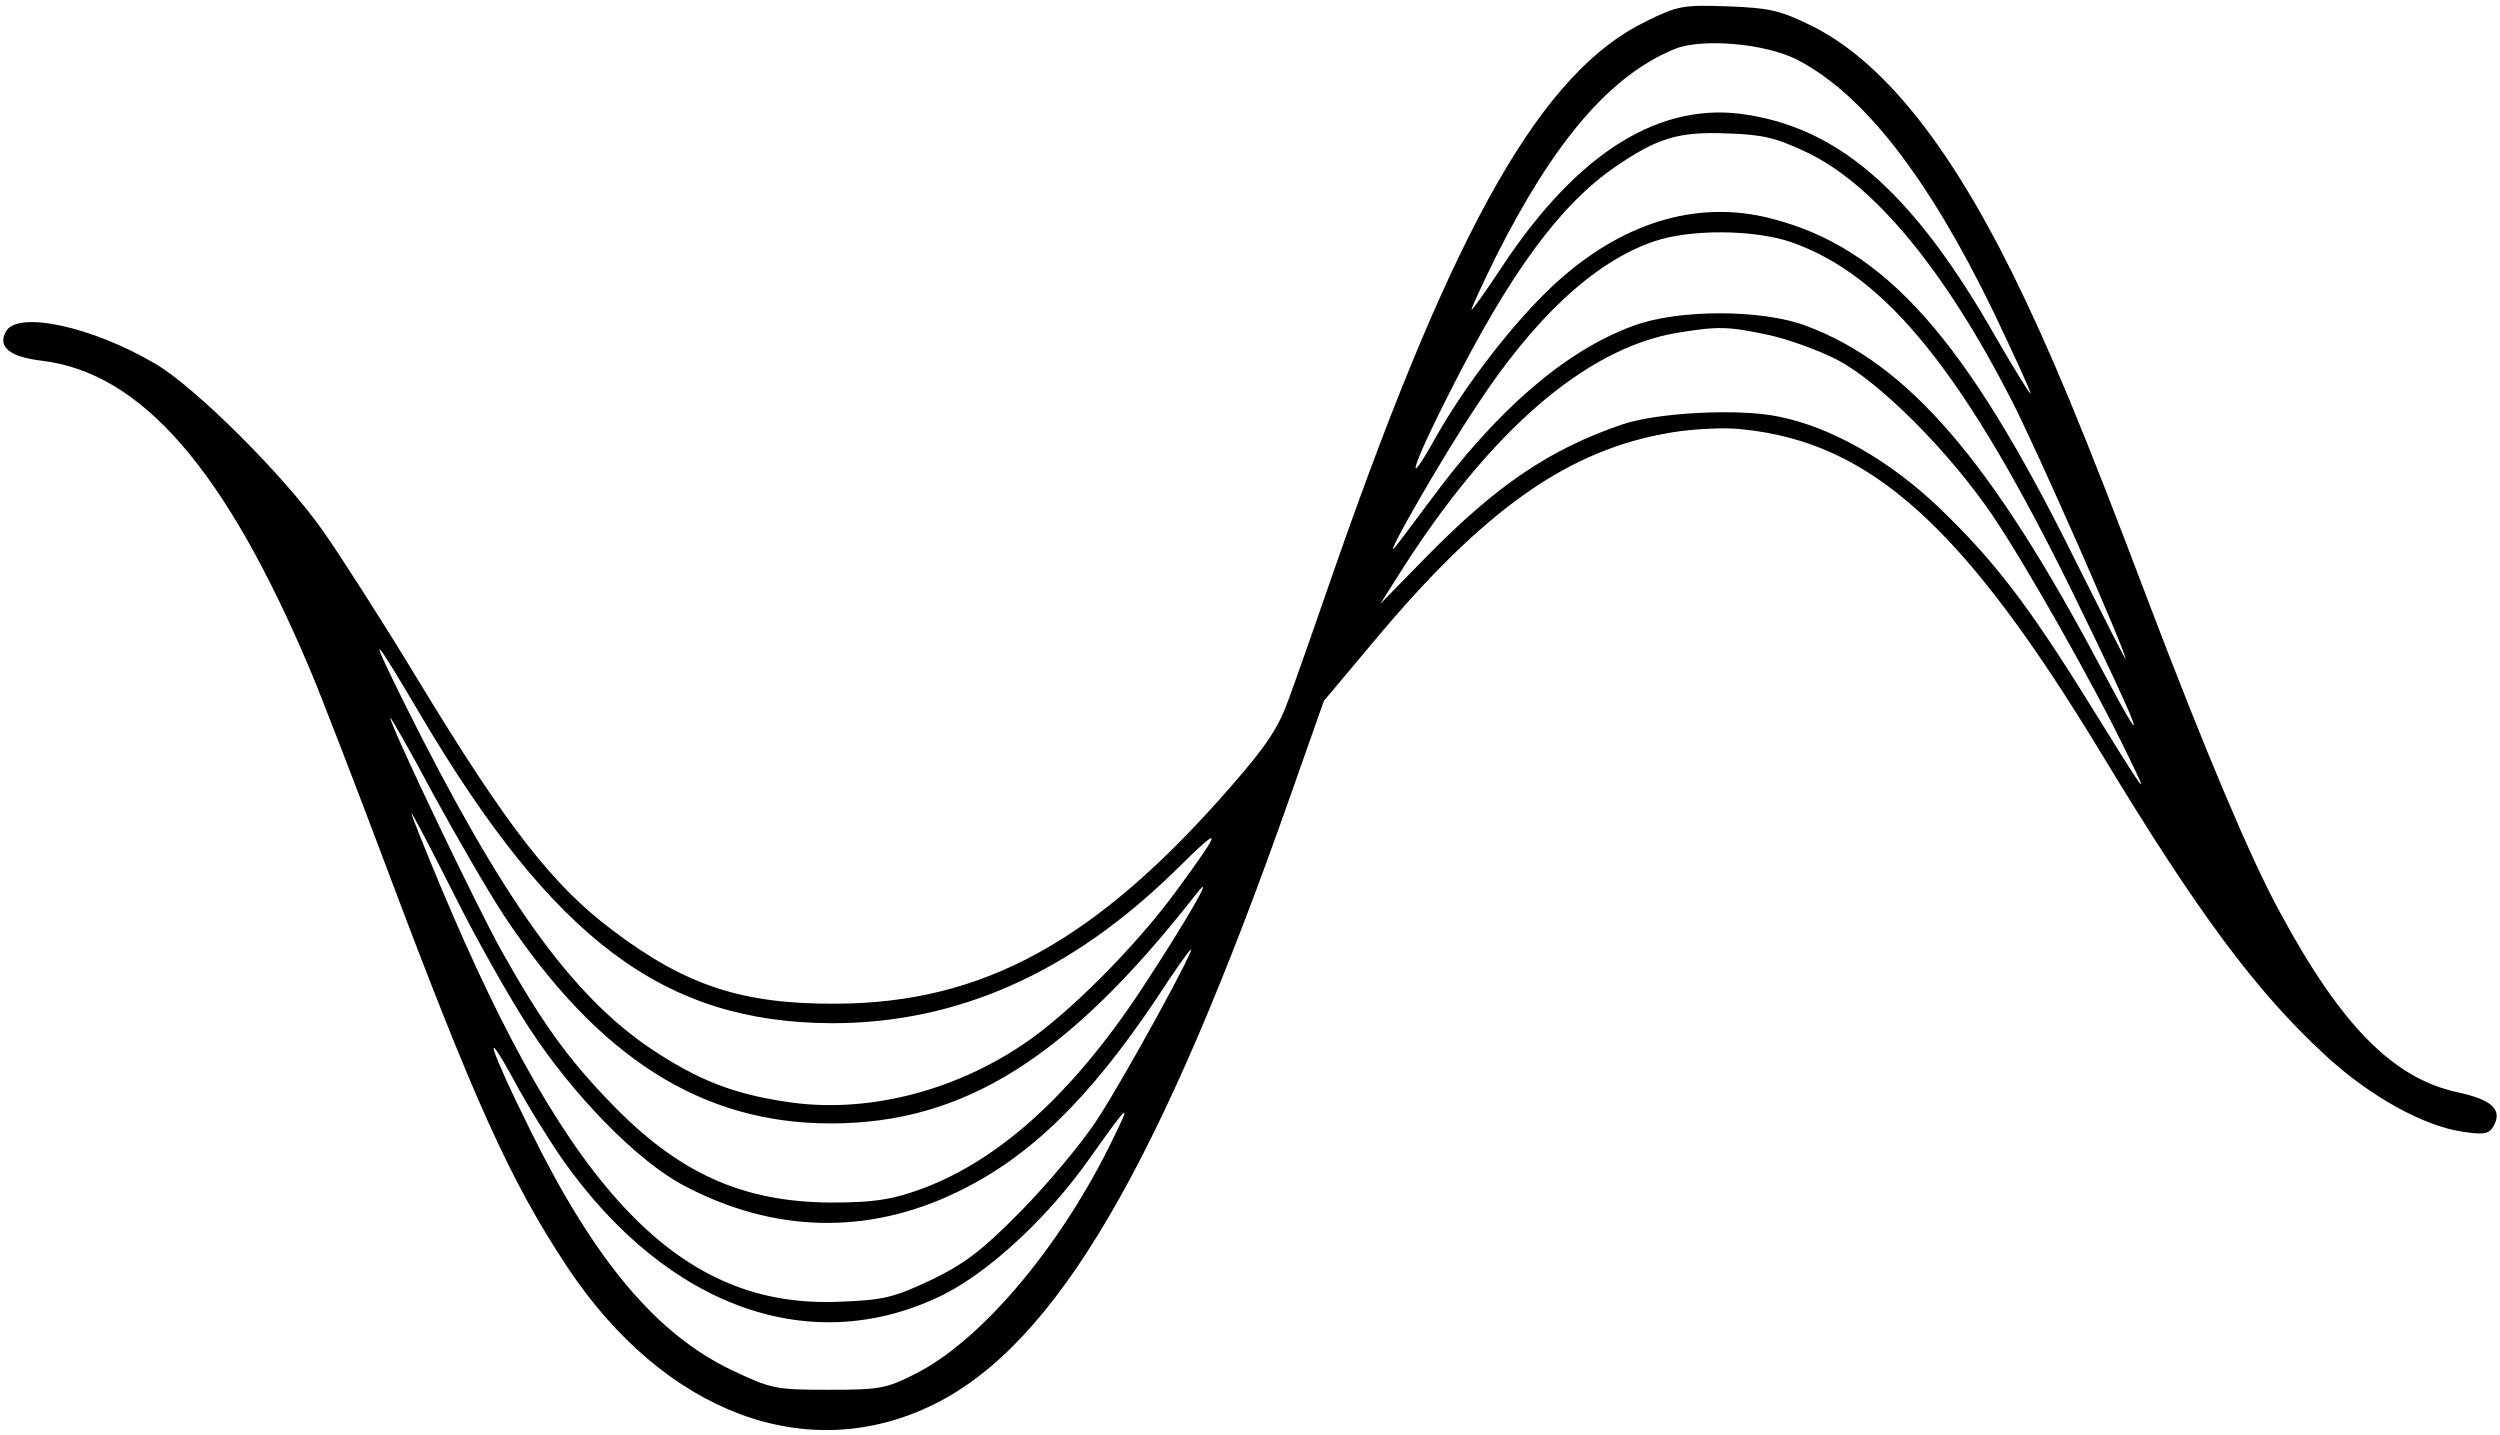 <?xml version="1.0" standalone="no"?>
<!DOCTYPE svg PUBLIC "-//W3C//DTD SVG 20010904//EN"
 "http://www.w3.org/TR/2001/REC-SVG-20010904/DTD/svg10.dtd">
<svg version="1.0" xmlns="http://www.w3.org/2000/svg"
 width="474pt" height="272pt" viewBox="0 0 474 272"
 preserveAspectRatio="xMidYMid meet">

<g transform="translate(0,272) scale(0.1,-0.1)"
fill="#000000" stroke="none">
<path d="M3122 2680 c-197 -94 -362 -383 -587 -1025 -36 -104 -77 -221 -91
-259 -20 -56 -42 -89 -110 -167 -255 -293 -469 -411 -749 -412 -177 -1 -284
34 -422 138 -114 85 -201 196 -373 480 -66 109 -147 235 -178 279 -74 105
-242 272 -317 316 -120 71 -263 102 -284 61 -16 -29 8 -48 69 -55 188 -23 347
-205 508 -586 22 -52 87 -221 145 -375 166 -442 234 -593 343 -758 184 -276
454 -378 694 -260 232 114 430 452 679 1161 l61 173 94 112 c212 254 371 365
565 397 42 7 102 10 135 6 244 -25 420 -185 681 -616 182 -301 292 -449 423
-570 85 -79 189 -136 263 -146 40 -6 49 -4 58 13 15 30 -5 48 -69 62 -122 26
-221 126 -337 341 -55 100 -141 304 -248 585 -127 336 -189 484 -260 628 -124
250 -249 403 -380 468 -61 30 -81 34 -160 37 -83 3 -95 1 -153 -28z m285 -73
c126 -65 249 -223 373 -479 38 -80 70 -149 70 -154 0 -4 -29 43 -65 105 -153
269 -291 394 -470 423 -165 28 -322 -69 -466 -286 -32 -49 -59 -86 -59 -83 0
4 21 49 46 100 111 220 217 344 339 394 51 21 171 11 232 -20z m17 -175 c128
-60 263 -223 389 -469 50 -97 217 -477 217 -492 0 -3 -42 80 -94 184 -210 425
-362 596 -579 651 -140 36 -284 -8 -412 -127 -76 -71 -166 -188 -221 -285 -64
-115 -48 -60 25 83 115 227 209 355 314 427 79 54 119 67 212 63 66 -2 92 -8
149 -35z m-28 -171 c182 -64 330 -249 536 -669 125 -255 154 -332 52 -139
-208 393 -366 577 -559 649 -84 32 -244 32 -329 0 -128 -47 -258 -159 -385
-332 -35 -47 -65 -87 -68 -90 -17 -16 91 172 153 265 112 172 226 278 339 317
69 24 190 23 261 -1z m-43 -176 c37 -8 95 -29 130 -47 81 -42 213 -175 294
-294 63 -93 192 -320 257 -455 43 -88 40 -85 -75 101 -115 185 -179 268 -282
367 -93 89 -204 153 -304 173 -74 16 -232 8 -298 -15 -137 -47 -236 -114 -369
-249 l-89 -91 38 60 c170 268 352 425 525 454 79 13 97 12 173 -4z m-2556
-720 c253 -428 462 -584 781 -585 238 0 453 96 651 290 91 90 91 83 0 -41 -78
-106 -205 -233 -289 -289 -135 -91 -301 -132 -449 -109 -101 15 -167 41 -256
100 -152 102 -283 285 -465 649 -74 149 -68 146 27 -15z m158 -380 c179 -270
375 -395 620 -395 253 0 450 124 693 435 41 52 -21 -55 -104 -181 -132 -200
-273 -327 -422 -380 -53 -19 -87 -24 -167 -24 -168 1 -290 56 -419 191 -81 84
-129 151 -205 286 -47 84 -211 427 -211 442 0 3 37 -61 81 -144 45 -82 105
-186 134 -230z m49 -215 c83 -127 205 -252 293 -298 170 -90 349 -94 518 -12
137 66 249 175 378 367 31 48 60 89 64 92 16 15 -125 -243 -175 -319 -30 -47
-97 -126 -147 -177 -74 -75 -106 -99 -170 -130 -70 -33 -90 -38 -172 -41 -303
-14 -513 204 -757 786 -31 74 -56 137 -56 140 0 4 35 -63 78 -148 42 -85 108
-202 146 -260z m63 -249 c199 -282 474 -379 723 -255 87 44 197 146 274 255
81 114 84 116 38 23 -98 -196 -245 -368 -367 -429 -55 -28 -68 -30 -165 -30
-100 0 -108 2 -182 37 -143 68 -261 208 -383 456 -76 153 -94 210 -30 93 25
-47 67 -114 92 -150z"/>
</g>
</svg>
